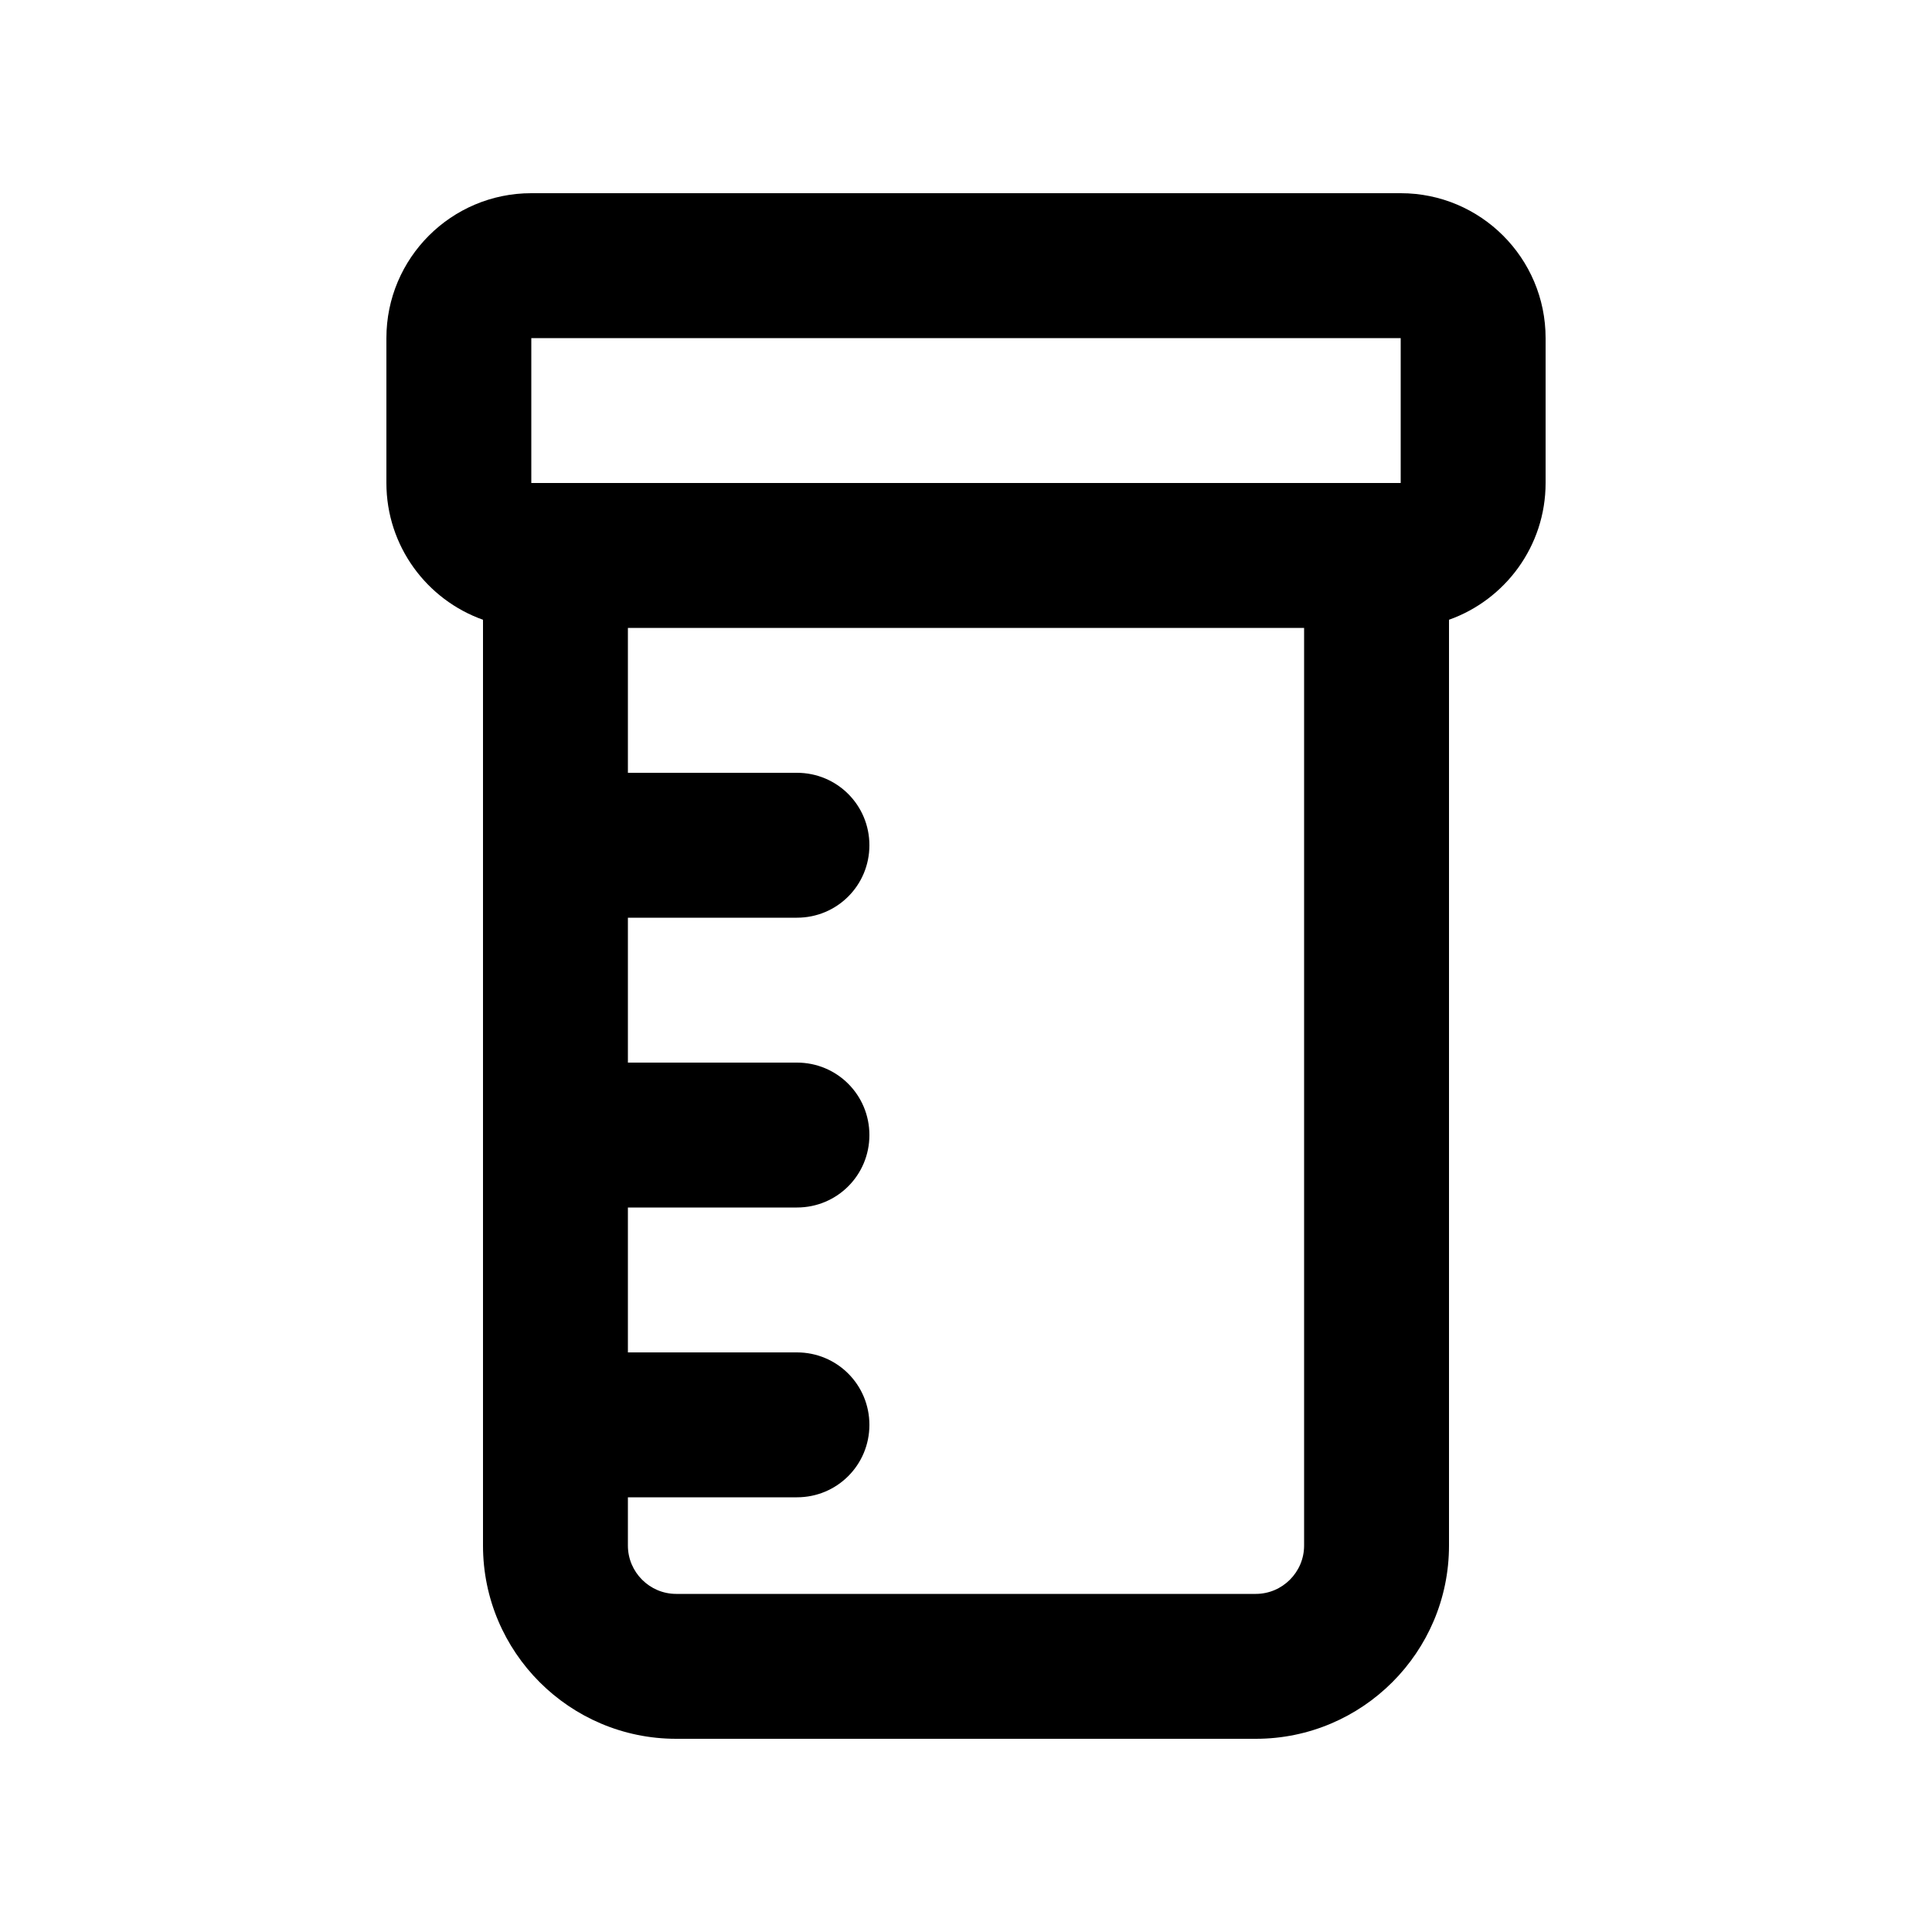<svg xmlns="http://www.w3.org/2000/svg" viewBox="0 0 640 640"><!--! Font Awesome Pro 7.1.0 by @fontawesome - https://fontawesome.com License - https://fontawesome.com/license (Commercial License) Copyright 2025 Fonticons, Inc. --><path fill="currentColor" d="M464 112L464 160L176 160L176 112L464 112zM128 160C128 180.9 141.4 198.7 160 205.3L160 512C160 547.3 188.7 576 224 576L416 576C451.3 576 480 547.3 480 512L480 205.3C498.6 198.7 512 180.9 512 160L512 112C512 85.5 490.5 64 464 64L176 64C149.5 64 128 85.5 128 112L128 160zM208 256L208 208L432 208L432 512C432 520.8 424.8 528 416 528L224 528C215.2 528 208 520.8 208 512L208 496L264 496C277.3 496 288 485.3 288 472C288 458.7 277.3 448 264 448L208 448L208 400L264 400C277.3 400 288 389.3 288 376C288 362.7 277.3 352 264 352L208 352L208 304L264 304C277.3 304 288 293.3 288 280C288 266.7 277.3 256 264 256L208 256z"/></svg>